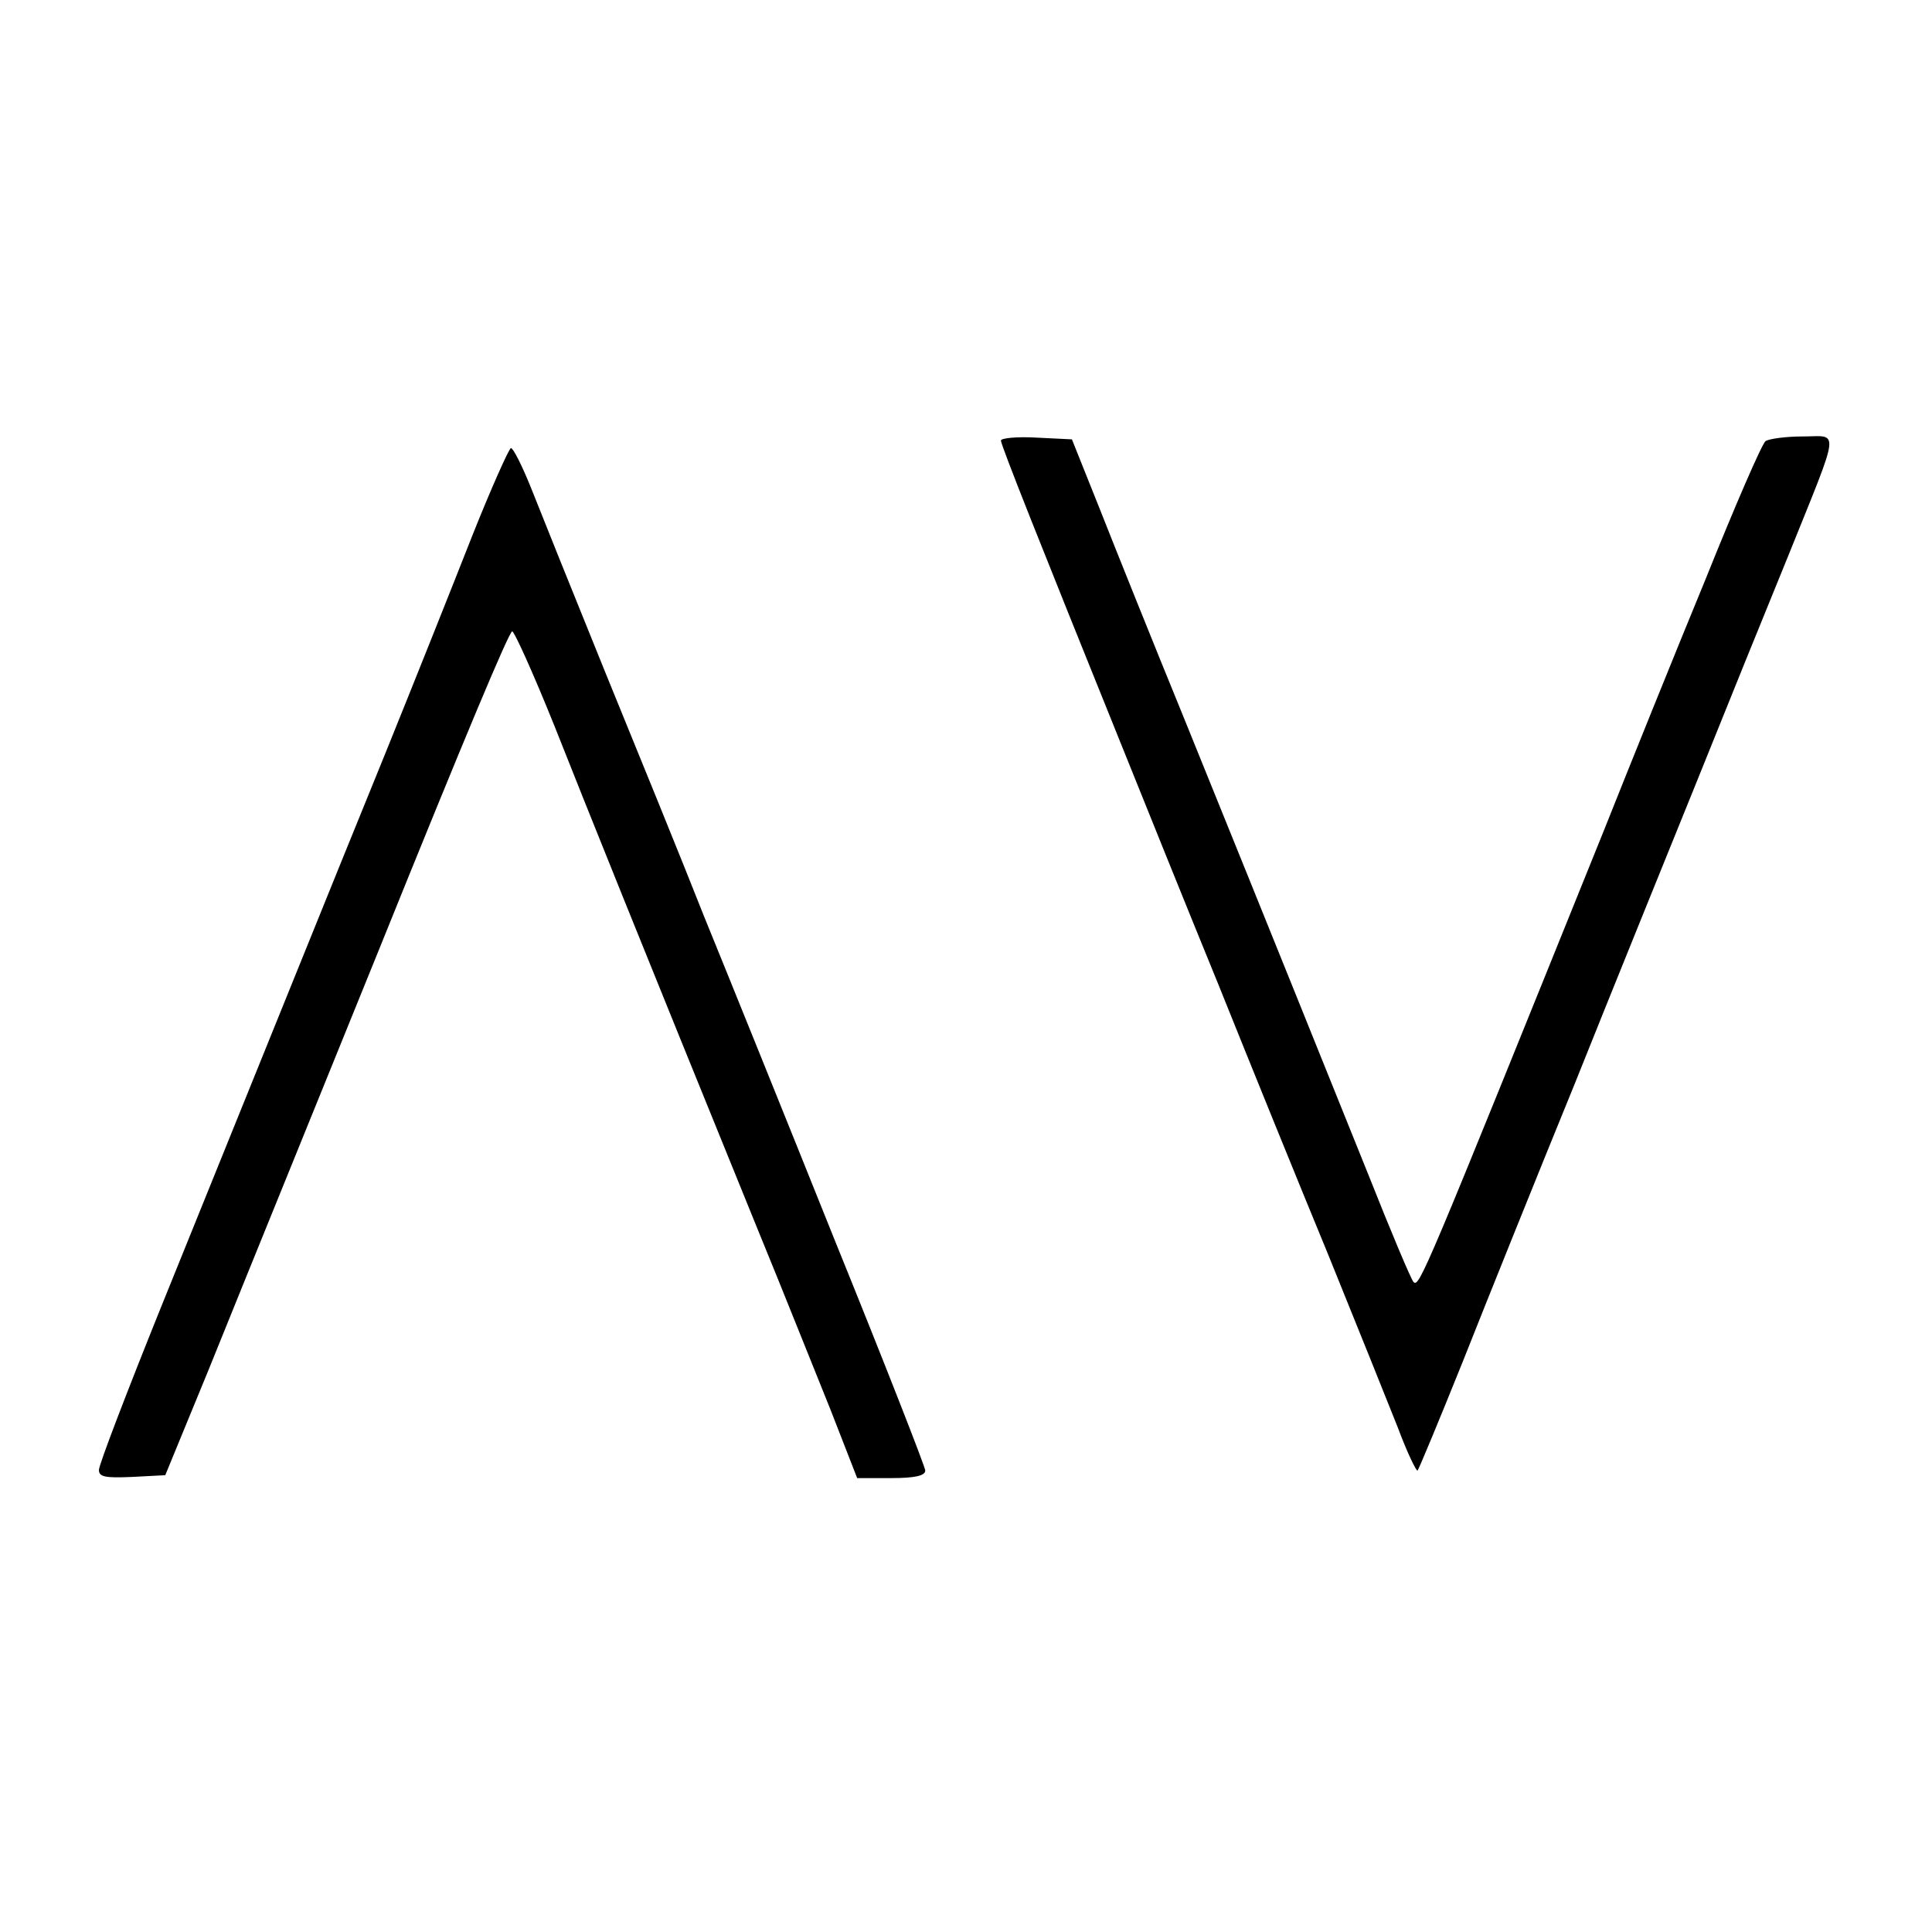 <?xml version="1.0" standalone="no"?>
<!DOCTYPE svg PUBLIC "-//W3C//DTD SVG 20010904//EN"
 "http://www.w3.org/TR/2001/REC-SVG-20010904/DTD/svg10.dtd">
<svg version="1.0" xmlns="http://www.w3.org/2000/svg"
 width="332pt" height="332pt" viewBox="0 0 332 332"
 preserveAspectRatio="xMidYMid meet">
<g transform="translate(0,332) scale(0.1,-0.1)"
fill="#000000" stroke="none">
<path d="M1720 2563 c0 -8 71 -186 203 -513 41 -102 118 -293 172 -425 53
-132 137 -339 187 -460 49 -121 103 -255 120 -298 16 -43 32 -76 34 -74 2 2
37 86 78 188 40 101 126 315 191 474 64 160 159 394 210 520 51 127 122 302
158 390 91 226 88 205 25 205 -29 0 -58 -4 -64 -8 -6 -4 -52 -110 -103 -237
-52 -126 -131 -322 -176 -435 -308 -763 -316 -783 -326 -773 -4 4 -39 87 -77
183 -73 181 -150 373 -317 785 -54 132 -119 294 -145 360 l-48 120 -61 3 c-34
2 -61 -1 -61 -5z"/>
<path d="M811 2398 c-33 -84 -100 -252 -149 -373 -95 -233 -211 -521 -386
-953 -58 -144 -106 -269 -106 -278 0 -12 11 -14 57 -12 l57 3 74 180 c84 208
177 436 292 720 153 379 223 545 230 550 3 2 36 -71 73 -163 61 -154 143 -358
348 -862 44 -107 100 -248 126 -312 l46 -118 58 0 c41 0 59 4 59 13 0 6 -70
185 -156 397 -85 212 -186 462 -224 555 -37 94 -114 283 -170 420 -56 138
-113 280 -128 318 -15 37 -30 67 -34 67 -3 0 -34 -69 -67 -152z"/>
</g>
</svg>
